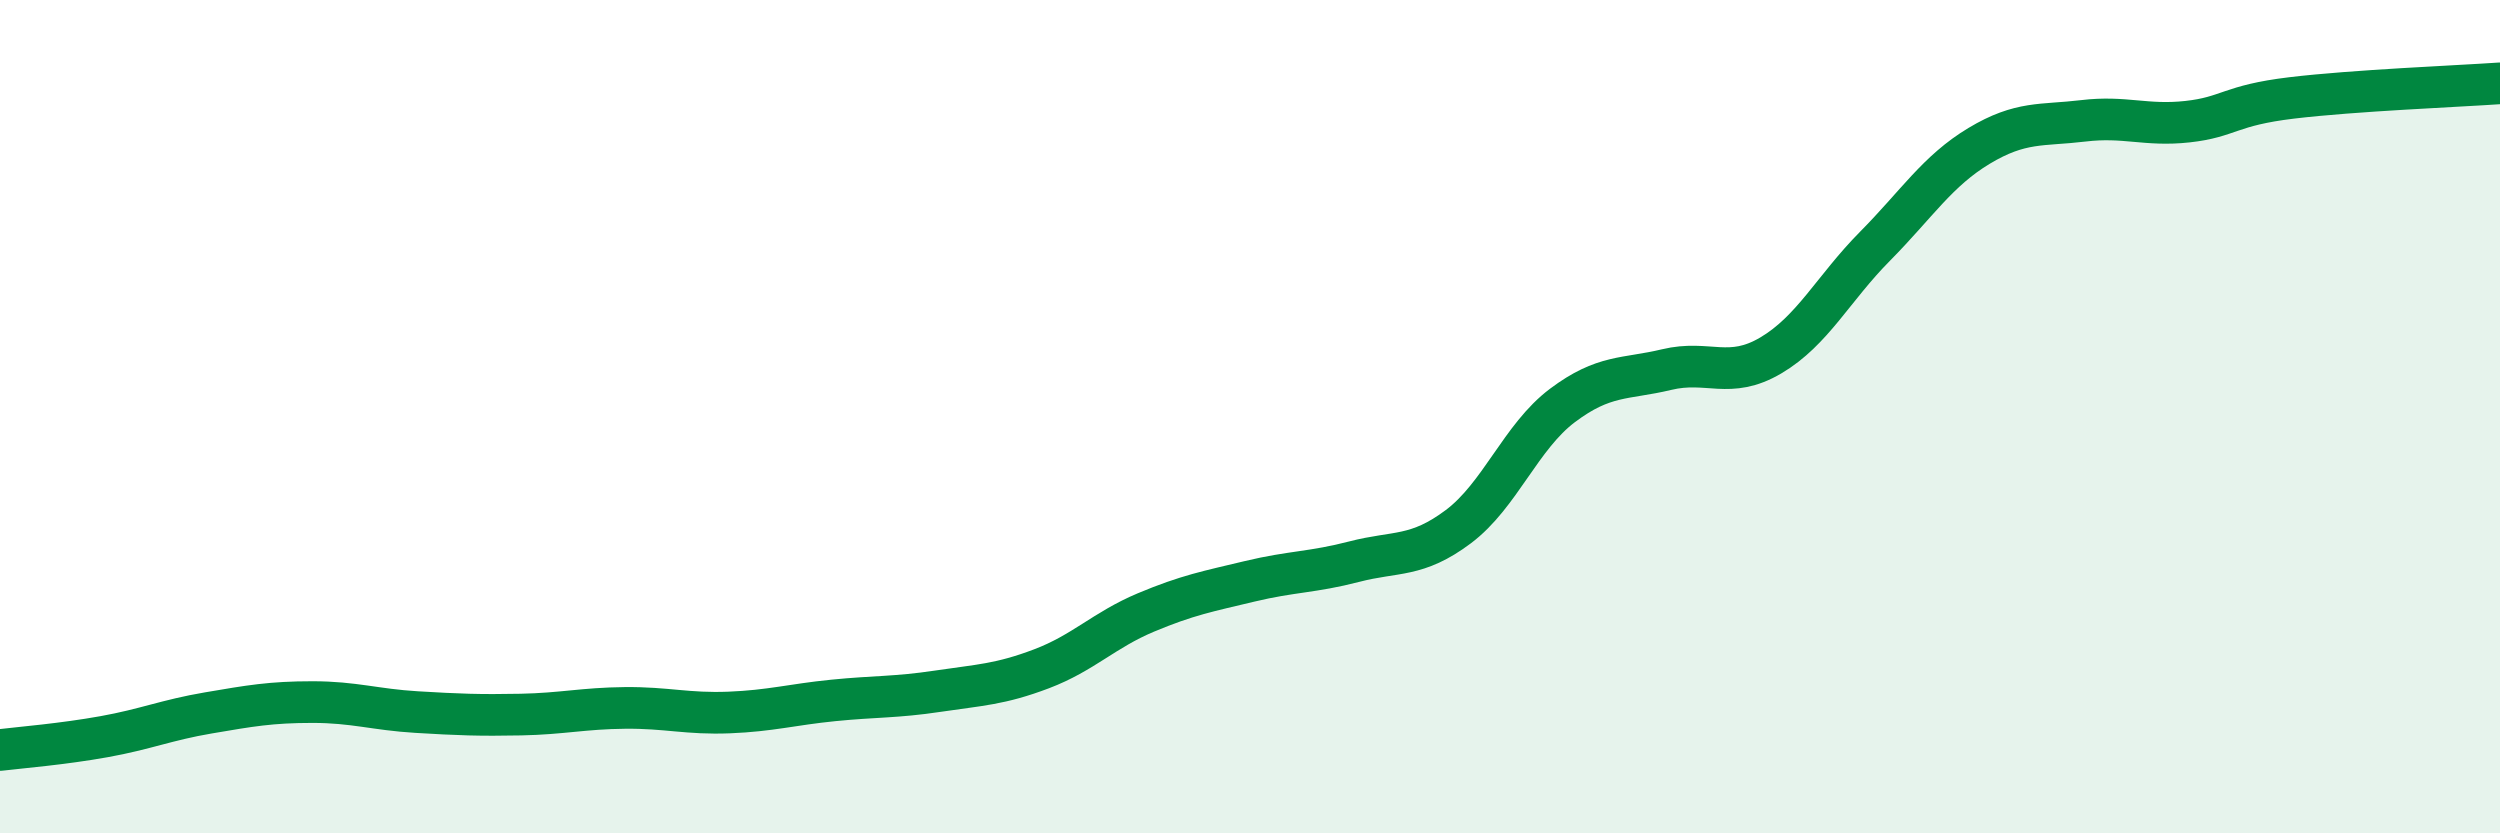 
    <svg width="60" height="20" viewBox="0 0 60 20" xmlns="http://www.w3.org/2000/svg">
      <path
        d="M 0,18 C 0.5,17.94 1.5,17.86 2.5,17.68 C 3.5,17.5 4,17.28 5,17.11 C 6,16.94 6.5,16.85 7.5,16.85 C 8.5,16.85 9,17.03 10,17.09 C 11,17.15 11.5,17.17 12.5,17.15 C 13.5,17.13 14,17 15,16.99 C 16,16.98 16.5,17.14 17.5,17.1 C 18.5,17.06 19,16.91 20,16.81 C 21,16.71 21.5,16.74 22.5,16.59 C 23.5,16.44 24,16.43 25,16.05 C 26,15.67 26.5,15.12 27.5,14.7 C 28.5,14.28 29,14.19 30,13.95 C 31,13.71 31.5,13.74 32.5,13.48 C 33.5,13.22 34,13.39 35,12.64 C 36,11.89 36.5,10.48 37.5,9.73 C 38.5,8.98 39,9.11 40,8.87 C 41,8.63 41.5,9.12 42.5,8.53 C 43.5,7.94 44,6.92 45,5.91 C 46,4.9 46.5,4.1 47.5,3.5 C 48.5,2.9 49,3.02 50,2.9 C 51,2.78 51.5,3.03 52.5,2.92 C 53.5,2.81 53.5,2.53 55,2.35 C 56.5,2.17 59,2.07 60,2L60 20L0 20Z"
        fill="#008740"
        opacity="0.1"
        stroke-linecap="round"
        stroke-linejoin="round"
      />
      <path
        d="M 0,18 C 0.5,17.94 1.5,17.86 2.5,17.68 C 3.5,17.5 4,17.28 5,17.11 C 6,16.94 6.5,16.85 7.5,16.85 C 8.5,16.85 9,17.03 10,17.09 C 11,17.15 11.5,17.17 12.5,17.15 C 13.5,17.13 14,17 15,16.99 C 16,16.98 16.5,17.14 17.5,17.1 C 18.5,17.06 19,16.91 20,16.81 C 21,16.71 21.5,16.74 22.5,16.59 C 23.5,16.44 24,16.43 25,16.05 C 26,15.67 26.5,15.12 27.5,14.7 C 28.5,14.28 29,14.19 30,13.95 C 31,13.71 31.5,13.74 32.5,13.48 C 33.5,13.22 34,13.39 35,12.64 C 36,11.89 36.5,10.48 37.5,9.73 C 38.5,8.98 39,9.11 40,8.87 C 41,8.63 41.5,9.12 42.5,8.53 C 43.5,7.94 44,6.92 45,5.91 C 46,4.9 46.5,4.1 47.5,3.5 C 48.5,2.9 49,3.02 50,2.9 C 51,2.78 51.5,3.03 52.5,2.92 C 53.5,2.81 53.5,2.53 55,2.35 C 56.5,2.17 59,2.07 60,2"
        stroke="#008740"
        stroke-width="1"
        fill="none"
        stroke-linecap="round"
        stroke-linejoin="round"
      />
    </svg>
  